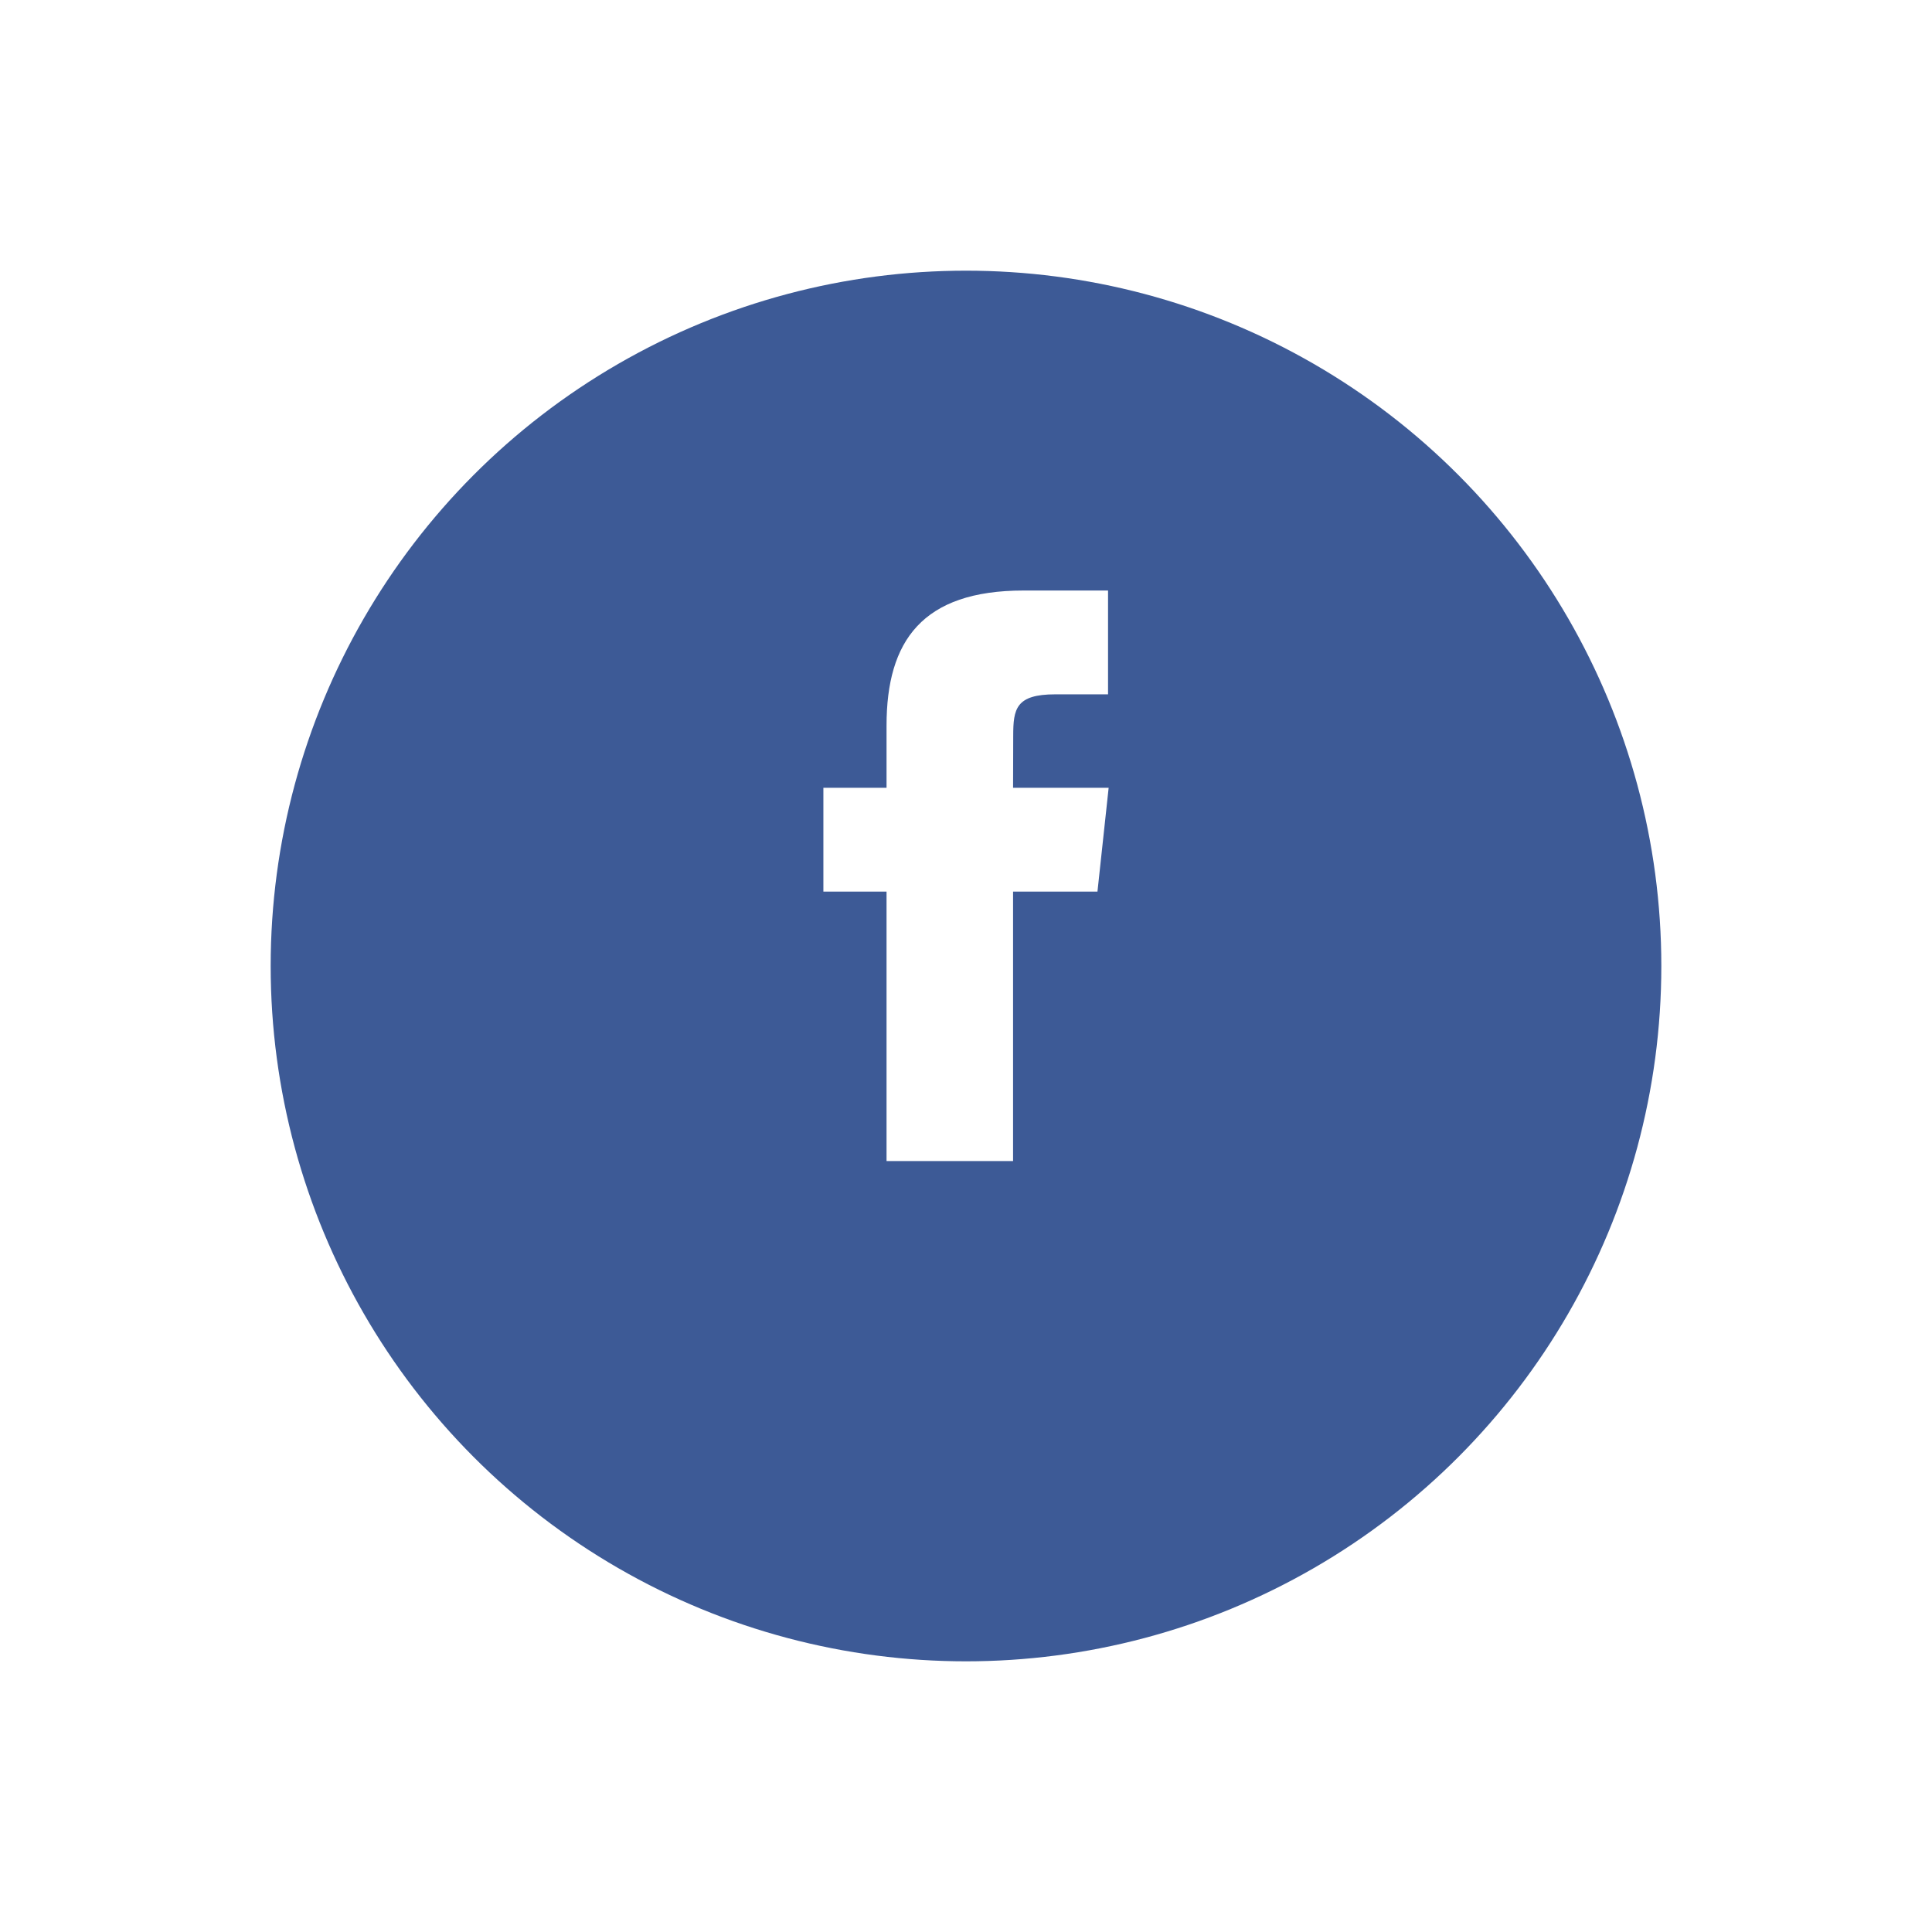 <svg xmlns="http://www.w3.org/2000/svg" xmlns:xlink="http://www.w3.org/1999/xlink" width="64.24" height="64.24" viewBox="0 0 64.24 64.24">
    <defs>
      <filter id="Oval" x="0" y="0" width="64.24" height="64.24" filterUnits="userSpaceOnUse">
        <feOffset dy="3" input="SourceAlpha"/>
        <feGaussianBlur stdDeviation="3" result="blur"/>
        <feFlood flood-opacity="0.161"/>
        <feComposite operator="in" in2="blur"/>
        <feComposite in="SourceGraphic"/>
      </filter>
    </defs>
    <g id="Facebook" transform="translate(9 6)">
      <g transform="matrix(1, 0, 0, 1, -9, -6)" filter="url(#Oval)">
        <circle id="Oval-2" data-name="Oval" cx="23.12" cy="23.12" r="23.12" transform="translate(9 6)" fill="#3d5a96"/>
      </g>
      <path id="Facebook-2" data-name="Facebook" d="M6.307,18.97H2.1V10.012H0V6.56H2.1V4.49C2.1,1.675,3.288,0,6.659,0H9.465V3.452H7.712c-1.313,0-1.4.482-1.4,1.382L6.307,6.56H9.485l-.372,3.452H6.307V18.97Z" transform="translate(18.378 13.635)" fill="#fff"/>
    </g>
  </svg>
  